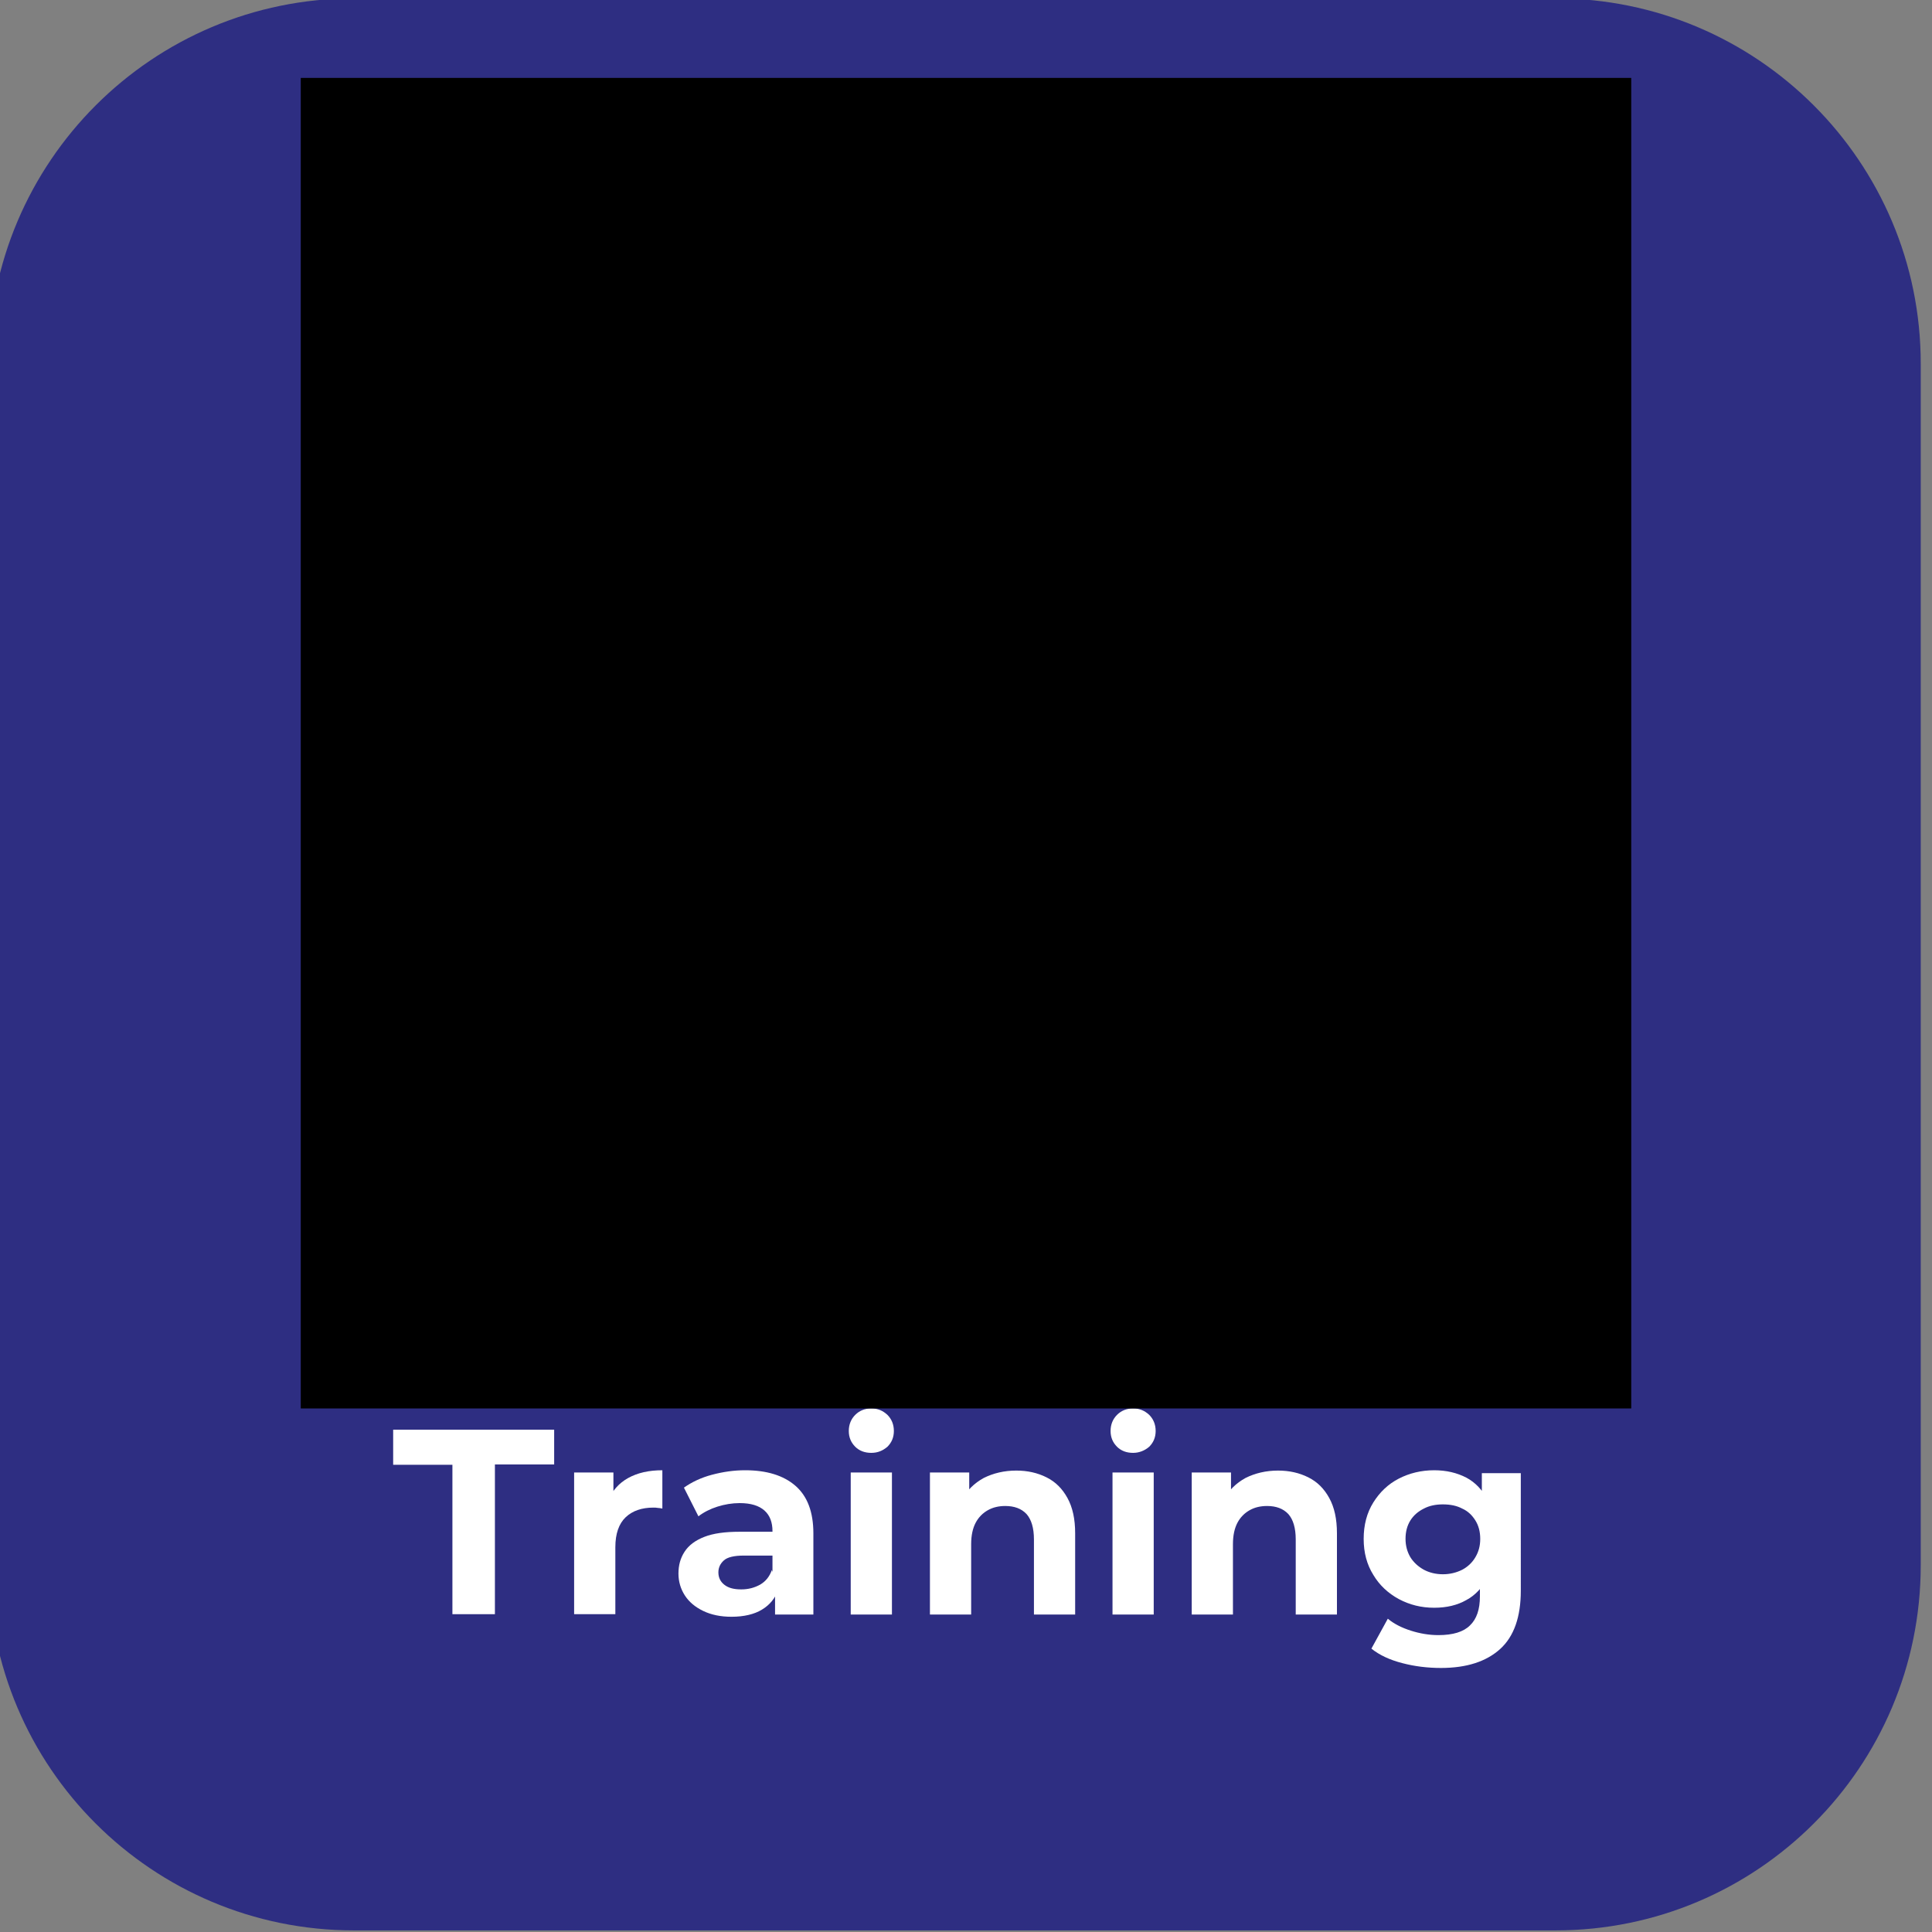 <?xml version="1.0" encoding="utf-8"?>
<!-- Generator: Adobe Illustrator 27.7.0, SVG Export Plug-In . SVG Version: 6.00 Build 0)  -->
<svg version="1.1" id="katman_1" xmlns="http://www.w3.org/2000/svg" xmlns:xlink="http://www.w3.org/1999/xlink" x="0px" y="0px"
	 viewBox="0 0 600 600" style="enable-background:new 0 0 600 600;" xml:space="preserve">
<rect x="0" y="0" width="600" height="600" fill="#808080" stroke="none"/>
<style type="text/css">
	.st0{fill:#2E2E82;}
	.st1{display:none;fill:#FF0000;}
	.st2{display:none;enable-background:new    ;}
	.st3{display:inline;fill:#FFFFFF;}
	.st4{fill:#FFFFFF;}
	.st5{clip-path:url(#SVGID_00000030456351967095481140000007748832240857307805_);}
	.st6{clip-path:url(#SVGID_00000087390920488850870240000002165603024995428799_);}
	.st7{clip-path:url(#SVGID_00000116954359644969788280000014532281830739768728_);fill:#FFFFFF;}
</style>
<path class="st0" d="M483.1,599.5H109.9c-62.6,0-113.4-50.7-113.4-113.3V112.9C-3.5,50.3,47.3-0.5,109.9-0.5h373.2
	c62.6,0,113.4,50.8,113.4,113.4v373.2C596.5,548.8,545.7,599.5,483.1,599.5z"/>
<path class="st1" d="M485.6,600.6H112.4C49.8,600.6-1,549.9-1,487.3V114C-1,51.4,49.8,0.6,112.4,0.6h373.2
	C548.2,0.6,599,51.4,599,114v373.2C599,549.9,548.2,600.6,485.6,600.6z"/>
<g class="st2">
	<path class="st3" d="M209.6,447.7c-4.6-2.5-8.2-5.9-10.9-10.3s-4-9.4-4-14.9s1.3-10.5,4-14.9s6.3-7.8,10.9-10.3
		c4.6-2.5,9.8-3.7,15.6-3.7c4.9,0,9.2,0.9,13.2,2.6c3.9,1.7,7.2,4.2,9.9,7.4l-8.3,7.7c-3.8-4.4-8.5-6.6-14.1-6.6
		c-3.5,0-6.6,0.8-9.3,2.3s-4.8,3.6-6.4,6.4c-1.5,2.7-2.3,5.8-2.3,9.3s0.8,6.6,2.3,9.3c1.5,2.7,3.6,4.8,6.4,6.4
		c2.7,1.5,5.8,2.3,9.3,2.3c5.6,0,10.3-2.2,14.1-6.6l8.3,7.7c-2.7,3.3-6,5.7-9.9,7.4c-3.9,1.7-8.3,2.6-13.2,2.6
		C219.4,451.4,214.3,450.2,209.6,447.7z"/>
	<path class="st3" d="M292.7,438.5h-26l-5,12h-13.3l25-56h12.8l25,56h-13.6L292.7,438.5z M288.6,428.6l-8.9-21.4l-8.9,21.4H288.6z"
		/>
	<path class="st3" d="M317.1,394.5h13v45.4h28.1v10.6h-41v-56H317.1z"/>
	<path class="st3" d="M365.4,394.5h13v45.4h28.1v10.6h-41v-56H365.4z"/>
	<path class="st3" d="M147.9,543.7c-4.6-2.5-8.2-5.9-10.9-10.3s-4-9.4-4-14.9s1.3-10.5,4-14.9s6.3-7.8,10.9-10.3
		c4.6-2.5,9.8-3.7,15.6-3.7c4.9,0,9.2,0.9,13.2,2.6c3.9,1.7,7.2,4.2,9.9,7.4l-8.3,7.7c-3.8-4.4-8.5-6.6-14.1-6.6
		c-3.5,0-6.6,0.8-9.3,2.3s-4.8,3.6-6.4,6.4c-1.5,2.7-2.3,5.8-2.3,9.3s0.8,6.6,2.3,9.3s3.6,4.8,6.4,6.4c2.7,1.5,5.8,2.3,9.3,2.3
		c5.6,0,10.3-2.2,14.1-6.6l8.3,7.7c-2.7,3.3-6,5.7-9.9,7.4s-8.3,2.6-13.2,2.6C157.7,547.4,152.5,546.2,147.9,543.7z"/>
	<path class="st3" d="M238.6,536.1v10.4h-43.4v-56h42.3v10.4h-29.4V513h26v10.1h-26v13H238.6z"/>
	<path class="st3" d="M300.3,490.5v56h-10.6l-27.9-34v34H249v-56h10.7l27.8,34v-34H300.3z"/>
	<path class="st3" d="M325.2,501h-17.9v-10.6H356V501h-17.9v45.4h-13V501H325.2z"/>
	<path class="st3" d="M406.4,536.1v10.4H363v-56h42.3v10.4h-29.4V513h26v10.1h-26v13H406.4z"/>
	<path class="st3" d="M452.4,546.5l-10.8-15.6H441h-11.3v15.6h-13v-56h24.2c5,0,9.3,0.8,12.9,2.5c3.7,1.7,6.5,4,8.4,7
		c2,3,3,6.6,3,10.8c0,4.2-1,7.7-3,10.8c-2,3-4.8,5.3-8.5,6.9l12.6,18H452.4z M449.1,503.5c-2-1.7-5-2.5-8.9-2.5h-10.6v19.5h10.6
		c3.9,0,6.9-0.9,8.9-2.6c2-1.7,3-4.1,3-7.2C452.1,507.6,451.1,505.2,449.1,503.5z"/>
</g>
<g>
	<g>
		<path class="st4" d="M140.5,501.4v-46.5h-18.4V444h50v10.8h-18.4v46.5H140.5z"/>
		<path class="st4" d="M178.3,501.4v-44.1h12.2v12.5l-1.7-3.7c1.3-3.1,3.4-5.5,6.3-7.1c2.9-1.6,6.4-2.4,10.6-2.4v11.9
			c-0.5-0.1-1-0.2-1.4-0.2c-0.5-0.1-0.9-0.1-1.4-0.1c-3.6,0-6.5,1-8.6,3c-2.1,2-3.2,5.1-3.2,9.3v20.8H178.3z"/>
		<path class="st4" d="M227.2,502.1c-3.4,0-6.3-0.6-8.8-1.8s-4.4-2.8-5.7-4.8c-1.3-2-2-4.3-2-6.8c0-2.6,0.6-4.8,1.9-6.8
			c1.3-2,3.3-3.5,6.1-4.6c2.8-1.1,6.4-1.6,11-1.6h11.6v7.4h-10.3c-3,0-5.1,0.5-6.2,1.5c-1.1,1-1.7,2.2-1.7,3.7
			c0,1.6,0.6,2.9,1.9,3.9c1.3,1,3,1.4,5.2,1.4c2.2,0,4.1-0.5,5.9-1.5c1.7-1,2.9-2.5,3.6-4.5l2,6c-0.9,2.7-2.6,4.8-5.1,6.3
			C234.3,501.3,231.1,502.1,227.2,502.1z M240.7,501.4v-8.6l-0.8-1.9v-15.4c0-2.7-0.8-4.9-2.5-6.4c-1.7-1.5-4.2-2.3-7.7-2.3
			c-2.3,0-4.7,0.4-6.9,1.1s-4.2,1.7-5.9,3l-4.5-8.9c2.4-1.7,5.3-3.1,8.7-4c3.4-0.9,6.8-1.4,10.3-1.4c6.7,0,11.9,1.6,15.6,4.8
			c3.7,3.2,5.6,8.1,5.6,14.8v25.2H240.7z"/>
		<path class="st4" d="M270.6,451.2c-2,0-3.7-0.6-5-1.9c-1.3-1.3-2-2.9-2-4.9c0-2,0.7-3.7,2-5c1.3-1.3,3-2,5-2c2,0,3.6,0.7,5,2
			c1.3,1.3,2,3,2,5c0,2-0.7,3.6-2,4.9C274.2,450.5,272.6,451.2,270.6,451.2z M264.2,501.4v-44.1H277v44.1H264.2z"/>
		<path class="st4" d="M315.6,456.7c3.5,0,6.6,0.7,9.4,2.1c2.8,1.4,4.9,3.5,6.5,6.4c1.6,2.9,2.4,6.5,2.4,11v25.2h-12.8v-23.3
			c0-3.6-0.8-6.2-2.3-7.9c-1.6-1.7-3.8-2.5-6.6-2.5c-2,0-3.8,0.4-5.4,1.3c-1.6,0.9-2.9,2.2-3.8,3.9c-0.9,1.7-1.4,3.9-1.4,6.7v21.8
			h-12.8v-44.1h12.2v12.2l-2.3-3.7c1.6-3,3.9-5.2,6.8-6.8C308.5,457.5,311.9,456.7,315.6,456.7z"/>
		<path class="st4" d="M351.9,451.2c-2,0-3.7-0.6-5-1.9c-1.3-1.3-2-2.9-2-4.9c0-2,0.7-3.7,2-5c1.3-1.3,3-2,5-2c2,0,3.6,0.7,5,2
			c1.3,1.3,2,3,2,5c0,2-0.7,3.6-2,4.9C355.5,450.5,353.8,451.2,351.9,451.2z M345.5,501.4v-44.1h12.8v44.1H345.5z"/>
		<path class="st4" d="M396.9,456.7c3.5,0,6.6,0.7,9.4,2.1c2.8,1.4,4.9,3.5,6.5,6.4c1.6,2.9,2.4,6.5,2.4,11v25.2h-12.8v-23.3
			c0-3.6-0.8-6.2-2.3-7.9c-1.6-1.7-3.8-2.5-6.6-2.5c-2,0-3.8,0.4-5.4,1.3c-1.6,0.9-2.9,2.2-3.8,3.9c-0.9,1.7-1.4,3.9-1.4,6.7v21.8
			h-12.8v-44.1h12.2v12.2l-2.3-3.7c1.6-3,3.9-5.2,6.8-6.8C389.8,457.5,393.2,456.7,396.9,456.7z"/>
		<path class="st4" d="M445.4,499.3c-4,0-7.6-0.9-11-2.7c-3.3-1.8-6-4.3-7.9-7.5c-2-3.2-3-6.9-3-11.2c0-4.3,1-8.1,3-11.3
			c2-3.2,4.6-5.7,7.9-7.4c3.3-1.7,7-2.6,11-2.6c3.8,0,7.1,0.8,10,2.3c2.8,1.5,5,3.8,6.6,7c1.6,3.2,2.4,7.2,2.4,12
			c0,4.9-0.8,8.9-2.4,12c-1.6,3.1-3.8,5.5-6.6,7C452.6,498.5,449.3,499.3,445.4,499.3z M447.5,518c-4.2,0-8.2-0.5-12-1.5
			c-3.9-1-7.1-2.5-9.6-4.5l5.1-9.3c1.9,1.6,4.3,2.8,7.1,3.7c2.8,0.9,5.7,1.4,8.6,1.4c4.5,0,7.8-1,9.8-3c2.1-2,3.1-5,3.1-9v-6.6
			l0.8-11.1l-0.2-11.2v-9.4h12.1V494c0,8.1-2.1,14.2-6.4,18.1C461.6,516,455.5,518,447.5,518z M448.1,488.9c2.2,0,4.2-0.5,6-1.4
			c1.7-0.9,3.1-2.2,4.1-3.9s1.5-3.5,1.5-5.7c0-2.2-0.5-4.1-1.5-5.7c-1-1.6-2.3-2.9-4.1-3.7c-1.7-0.9-3.7-1.3-6-1.3
			c-2.2,0-4.2,0.4-5.9,1.3c-1.8,0.9-3.2,2.1-4.2,3.7c-1,1.6-1.5,3.5-1.5,5.7c0,2.1,0.5,4,1.5,5.7c1,1.6,2.4,2.9,4.2,3.9
			C443.9,488.4,445.9,488.9,448.1,488.9z"/>
	</g>
</g>
<g>
	<g>
		<defs>
			<polygon id="SVGID_1_" points="93.4,437.4 506.6,437.4 506.6,24.2 93.4,24.2 93.4,437.4 			"/>
		</defs>
		<defs>
			<polygon id="SVGID_00000137106878029499573730000015125948185917177787_" points="93.4,24.2 506.6,24.2 506.6,437.4 93.4,437.4 
				93.4,24.2 			"/>
		</defs>
		<clipPath id="SVGID_00000034082401339639581520000010738020759022328729_">
			<use xlink:href="#SVGID_1_"  style="overflow:visible;"/>
		</clipPath>
		
			<clipPath id="SVGID_00000045588544731759697980000017750423819560691585_" style="clip-path:url(#SVGID_00000034082401339639581520000010738020759022328729_);">
			<use xlink:href="#SVGID_00000137106878029499573730000015125948185917177787_"  style="overflow:visible;"/>
		</clipPath>
		<g style="clip-path:url(#SVGID_00000045588544731759697980000017750423819560691585_);">
			<defs>
				<polygon id="SVGID_00000057840254668866732950000016014508163414448524_" points="93.4,437.4 506.6,437.4 506.6,24.2 93.4,24.2 
					93.4,437.4 				"/>
			</defs>
			<clipPath id="SVGID_00000165927209972912666930000007197939153550529677_">
				<use xlink:href="#SVGID_00000057840254668866732950000016014508163414448524_"  style="overflow:visible;"/>
			</clipPath>
			<path style="clip-path:url(#SVGID_00000165927209972912666930000007197939153550529677_);fill:#FFFFFF;" d="M497.6,109.3H106.2
				v248.4h391.4L497.6,109.3L497.6,109.3z M354.6,126.6c67.5,4.4,121.3,58.2,125.7,125.7H354.6V126.6L354.6,126.6z M392.2,269.3
				v16.8h-37.6v-16.8H392.2L392.2,269.3z M392.2,303.1v36.8c-18.7-3.5-33.3-18.1-36.8-36.8H392.2z M409.2,286.1v-16.8h70.9
				c-4,37.4-33.6,66.9-70.9,70.9V286.1z M480.6,191.2c-14.5-27.8-37.1-50.4-64.9-64.9h64.9V191.2L480.6,191.2z M123.2,126.3h134.3
				c-61.3,24.5-109.8,73.1-134.3,134.3V126.3z M337.6,340.7H123.4c4.6-116.3,97.8-209.6,214.2-214.2V340.7L337.6,340.7L337.6,340.7z
				 M354.6,337.5c1,1.1,2.1,2.1,3.2,3.2h-3.2V337.5L354.6,337.5z M455.5,340.7c9.8-6.8,18.3-15.3,25.1-25.1v25.1H455.5L455.5,340.7z
				"/>
		</g>
	</g>
</g>
</svg>

